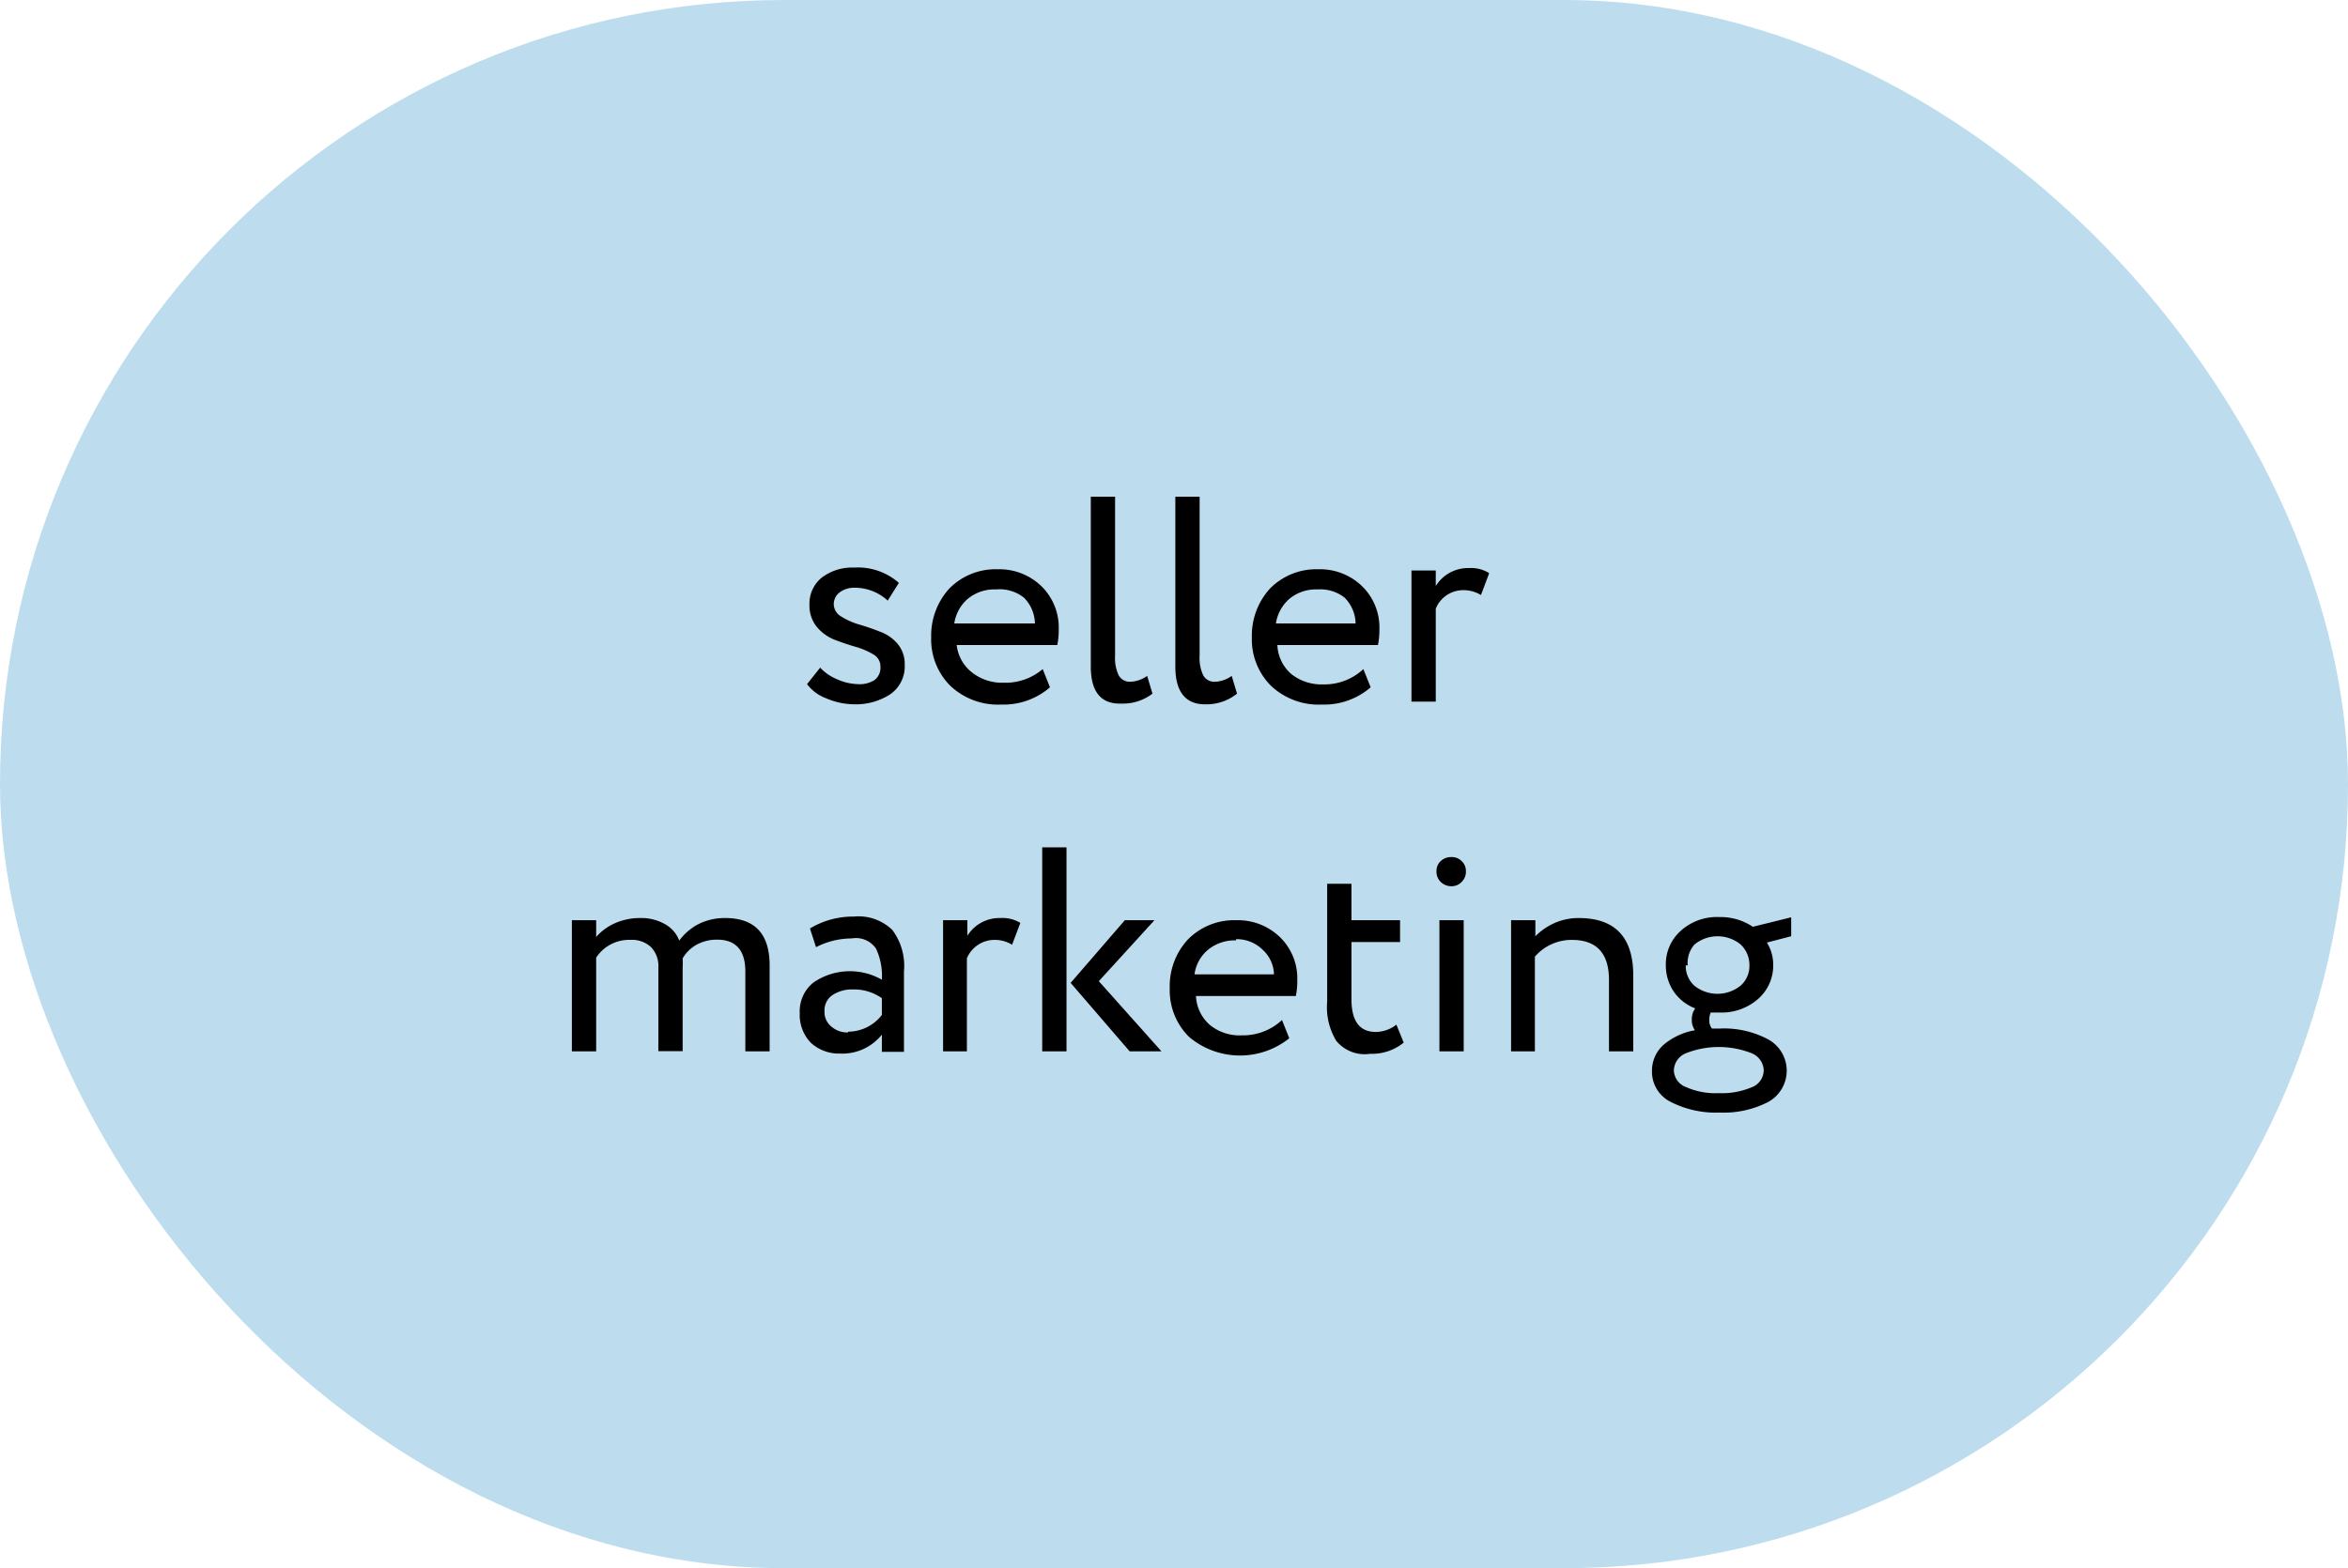 <?xml version="1.0" encoding="UTF-8"?> <svg xmlns="http://www.w3.org/2000/svg" viewBox="0 0 96.65 64.57"><defs><style>.cls-1{fill:#bdddef;}</style></defs><g id="Слой_2" data-name="Слой 2"><g id="Слой_1-2" data-name="Слой 1"><rect class="cls-1" width="96.65" height="64.57" rx="32.28"></rect><path d="M36.24,27.43a.56.56,0,0,0-.3-.49,3.08,3.08,0,0,0-.73-.31c-.28-.08-.57-.18-.86-.29a1.84,1.84,0,0,1-.73-.53,1.39,1.39,0,0,1-.3-.92,1.37,1.37,0,0,1,.51-1.11,2.07,2.07,0,0,1,1.33-.41A2.55,2.55,0,0,1,37,24l-.46.73a2,2,0,0,0-1.36-.53,1,1,0,0,0-.63.2.61.61,0,0,0-.23.47.59.59,0,0,0,.3.51,2.91,2.91,0,0,0,.73.33c.28.08.57.18.85.29a1.71,1.71,0,0,1,.74.5,1.28,1.28,0,0,1,.3.87,1.39,1.39,0,0,1-.6,1.22,2.61,2.61,0,0,1-1.49.41A3,3,0,0,1,34,28.75a1.75,1.75,0,0,1-.78-.58l.54-.68a2,2,0,0,0,.7.48,2.23,2.23,0,0,0,.86.2A1.14,1.14,0,0,0,36,28,.64.64,0,0,0,36.24,27.43Z"></path><path d="M42.92,27.55l.3.75a2.92,2.92,0,0,1-2,.71,2.86,2.86,0,0,1-2.1-.77,2.7,2.7,0,0,1-.79-2,2.87,2.87,0,0,1,.74-2,2.67,2.67,0,0,1,2-.8,2.48,2.48,0,0,1,1.79.69,2.37,2.37,0,0,1,.72,1.78,3.06,3.06,0,0,1-.06.65H39.38A1.67,1.67,0,0,0,40,27.68a2,2,0,0,0,1.31.43A2.35,2.35,0,0,0,42.92,27.55ZM41,24.27a1.72,1.72,0,0,0-1.18.4,1.68,1.68,0,0,0-.54,1H42.6a1.55,1.55,0,0,0-.45-1.06A1.61,1.61,0,0,0,41,24.27Z"></path><path d="M44.9,27.45v-7h1V27a1.66,1.66,0,0,0,.15.81.52.52,0,0,0,.49.26,1.25,1.25,0,0,0,.68-.24l.22.73a2,2,0,0,1-1.28.41C45.31,29,44.9,28.47,44.9,27.45Z"></path><path d="M48.38,27.45v-7h1V27a1.66,1.66,0,0,0,.15.81.52.52,0,0,0,.49.26,1.25,1.25,0,0,0,.68-.24l.22.73A2,2,0,0,1,49.6,29C48.79,29,48.38,28.47,48.38,27.45Z"></path><path d="M56.12,27.55l.3.75a2.92,2.92,0,0,1-2,.71,2.86,2.86,0,0,1-2.1-.77,2.7,2.7,0,0,1-.79-2,2.87,2.87,0,0,1,.74-2,2.67,2.67,0,0,1,2-.8,2.48,2.48,0,0,1,1.79.69,2.37,2.37,0,0,1,.72,1.78,3.06,3.06,0,0,1-.06.65H52.58a1.67,1.67,0,0,0,.57,1.19,2,2,0,0,0,1.31.43A2.35,2.35,0,0,0,56.12,27.55Zm-1.88-3.28a1.71,1.71,0,0,0-1.18.4,1.68,1.68,0,0,0-.54,1H55.8a1.55,1.55,0,0,0-.45-1.06A1.61,1.61,0,0,0,54.24,24.27Z"></path><path d="M58.1,28.89v-5.4h1v.64a1.56,1.56,0,0,1,1.36-.74,1.41,1.41,0,0,1,.84.21l-.34.9a1.39,1.39,0,0,0-.73-.2,1.22,1.22,0,0,0-1.13.76v3.83Z"></path><path d="M31.68,39.75v3.54h-1V40c0-.87-.39-1.31-1.16-1.31a1.73,1.73,0,0,0-.85.21,1.53,1.53,0,0,0-.57.56,3.68,3.68,0,0,1,0,.39v3.43h-1V39.81a1.11,1.11,0,0,0-.3-.81,1.14,1.14,0,0,0-.85-.3,1.62,1.62,0,0,0-1.41.73v3.86h-1v-5.4h1v.69a2.19,2.19,0,0,1,.78-.57,2.53,2.53,0,0,1,1-.21,2,2,0,0,1,1.05.25,1.3,1.3,0,0,1,.59.68,2.28,2.28,0,0,1,.79-.68,2.4,2.4,0,0,1,1.1-.25Q31.68,37.8,31.68,39.75Z"></path><path d="M33.59,39l-.25-.77a3.42,3.42,0,0,1,1.8-.49,2,2,0,0,1,1.59.55A2.47,2.47,0,0,1,37.21,40v3.31H36.3V42.6a2.08,2.08,0,0,1-1.73.78,1.7,1.7,0,0,1-1.2-.45,1.65,1.65,0,0,1-.45-1.22,1.51,1.51,0,0,1,.57-1.26,2.65,2.65,0,0,1,2.81-.11,2.64,2.64,0,0,0-.24-1.28,1,1,0,0,0-1-.42A3.22,3.22,0,0,0,33.59,39Zm1.32,3.48a1.76,1.76,0,0,0,1.39-.69v-.69a2,2,0,0,0-1.21-.36,1.46,1.46,0,0,0-.82.23.75.75,0,0,0-.33.66.76.76,0,0,0,.26.62A1,1,0,0,0,34.91,42.51Z"></path><path d="M38.82,43.29v-5.4h1v.64a1.55,1.55,0,0,1,1.36-.73A1.41,1.41,0,0,1,42,38l-.34.9a1.36,1.36,0,0,0-.73-.2,1.23,1.23,0,0,0-1.13.76v3.83Z"></path><path d="M42.9,43.29v-8.4h1v8.4Zm4.62-5.4L45.23,40.4l2.58,2.89H46.5l-2.43-2.82,2.23-2.58Z"></path><path d="M52.77,42l.3.75a3.25,3.25,0,0,1-4.13-.06,2.7,2.7,0,0,1-.79-2,2.83,2.83,0,0,1,.74-2,2.67,2.67,0,0,1,2-.8,2.49,2.49,0,0,1,1.79.69,2.37,2.37,0,0,1,.72,1.78,3.06,3.06,0,0,1-.06.65H49.23a1.67,1.67,0,0,0,.57,1.19,1.93,1.93,0,0,0,1.31.43A2.36,2.36,0,0,0,52.77,42Zm-1.89-3.28a1.73,1.73,0,0,0-1.17.4,1.58,1.58,0,0,0-.54,1h3.27a1.42,1.42,0,0,0-.45-1A1.53,1.53,0,0,0,50.88,38.67Z"></path><path d="M54.63,41.24V36.39h1v1.5h2v.9h-2v2.35q0,1.35,1,1.35a1.4,1.4,0,0,0,.85-.3l.3.74a2.07,2.07,0,0,1-1.38.46A1.51,1.51,0,0,1,55,42.85,2.67,2.67,0,0,1,54.63,41.24Z"></path><path d="M59.13,35.86a.54.54,0,0,1,.18-.41.61.61,0,0,1,.44-.16.56.56,0,0,1,.41.16.54.54,0,0,1,.18.41.59.59,0,0,1-.18.46.57.57,0,0,1-.41.17.62.62,0,0,1-.44-.17A.59.59,0,0,1,59.13,35.86Zm.12,7.43v-5.4h1v5.4Z"></path><path d="M62.2,43.29v-5.4h1v.66a2.57,2.57,0,0,1,.78-.54,2.43,2.43,0,0,1,1-.21q2.25,0,2.25,2.37v3.12h-1V40.35q0-1.65-1.53-1.65a2,2,0,0,0-1.52.69v3.9Z"></path><path d="M68,44.07A1.42,1.42,0,0,1,68.5,43a2.73,2.73,0,0,1,1.27-.58.69.69,0,0,1-.13-.45.73.73,0,0,1,.14-.45,1.89,1.89,0,0,1-.89-.7,1.93,1.93,0,0,1-.32-1.08,1.84,1.84,0,0,1,.61-1.41,2.22,2.22,0,0,1,1.6-.57,2.37,2.37,0,0,1,1.37.4l1.58-.39,0,.78-1,.26a1.71,1.71,0,0,1,.26.93,1.82,1.82,0,0,1-.62,1.39,2.27,2.27,0,0,1-1.59.56l-.36,0a.67.67,0,0,0-.06.3.52.52,0,0,0,.11.36h.32a3.86,3.86,0,0,1,2,.45,1.47,1.47,0,0,1,0,2.57,4,4,0,0,1-2,.44,4.08,4.08,0,0,1-2-.43A1.39,1.39,0,0,1,68,44.07Zm1.39-.7a.79.79,0,0,0-.49.7.76.76,0,0,0,.5.69,3,3,0,0,0,1.35.25,3.14,3.14,0,0,0,1.35-.24.76.76,0,0,0,.5-.7.79.79,0,0,0-.49-.7,3.69,3.69,0,0,0-2.72,0Zm0-3.62a1.09,1.09,0,0,0,.36.84,1.52,1.52,0,0,0,1.89,0,1.07,1.07,0,0,0,.37-.84,1.15,1.15,0,0,0-.36-.86,1.5,1.5,0,0,0-1.9,0A1.15,1.15,0,0,0,69.47,39.75Z"></path></g></g></svg> 